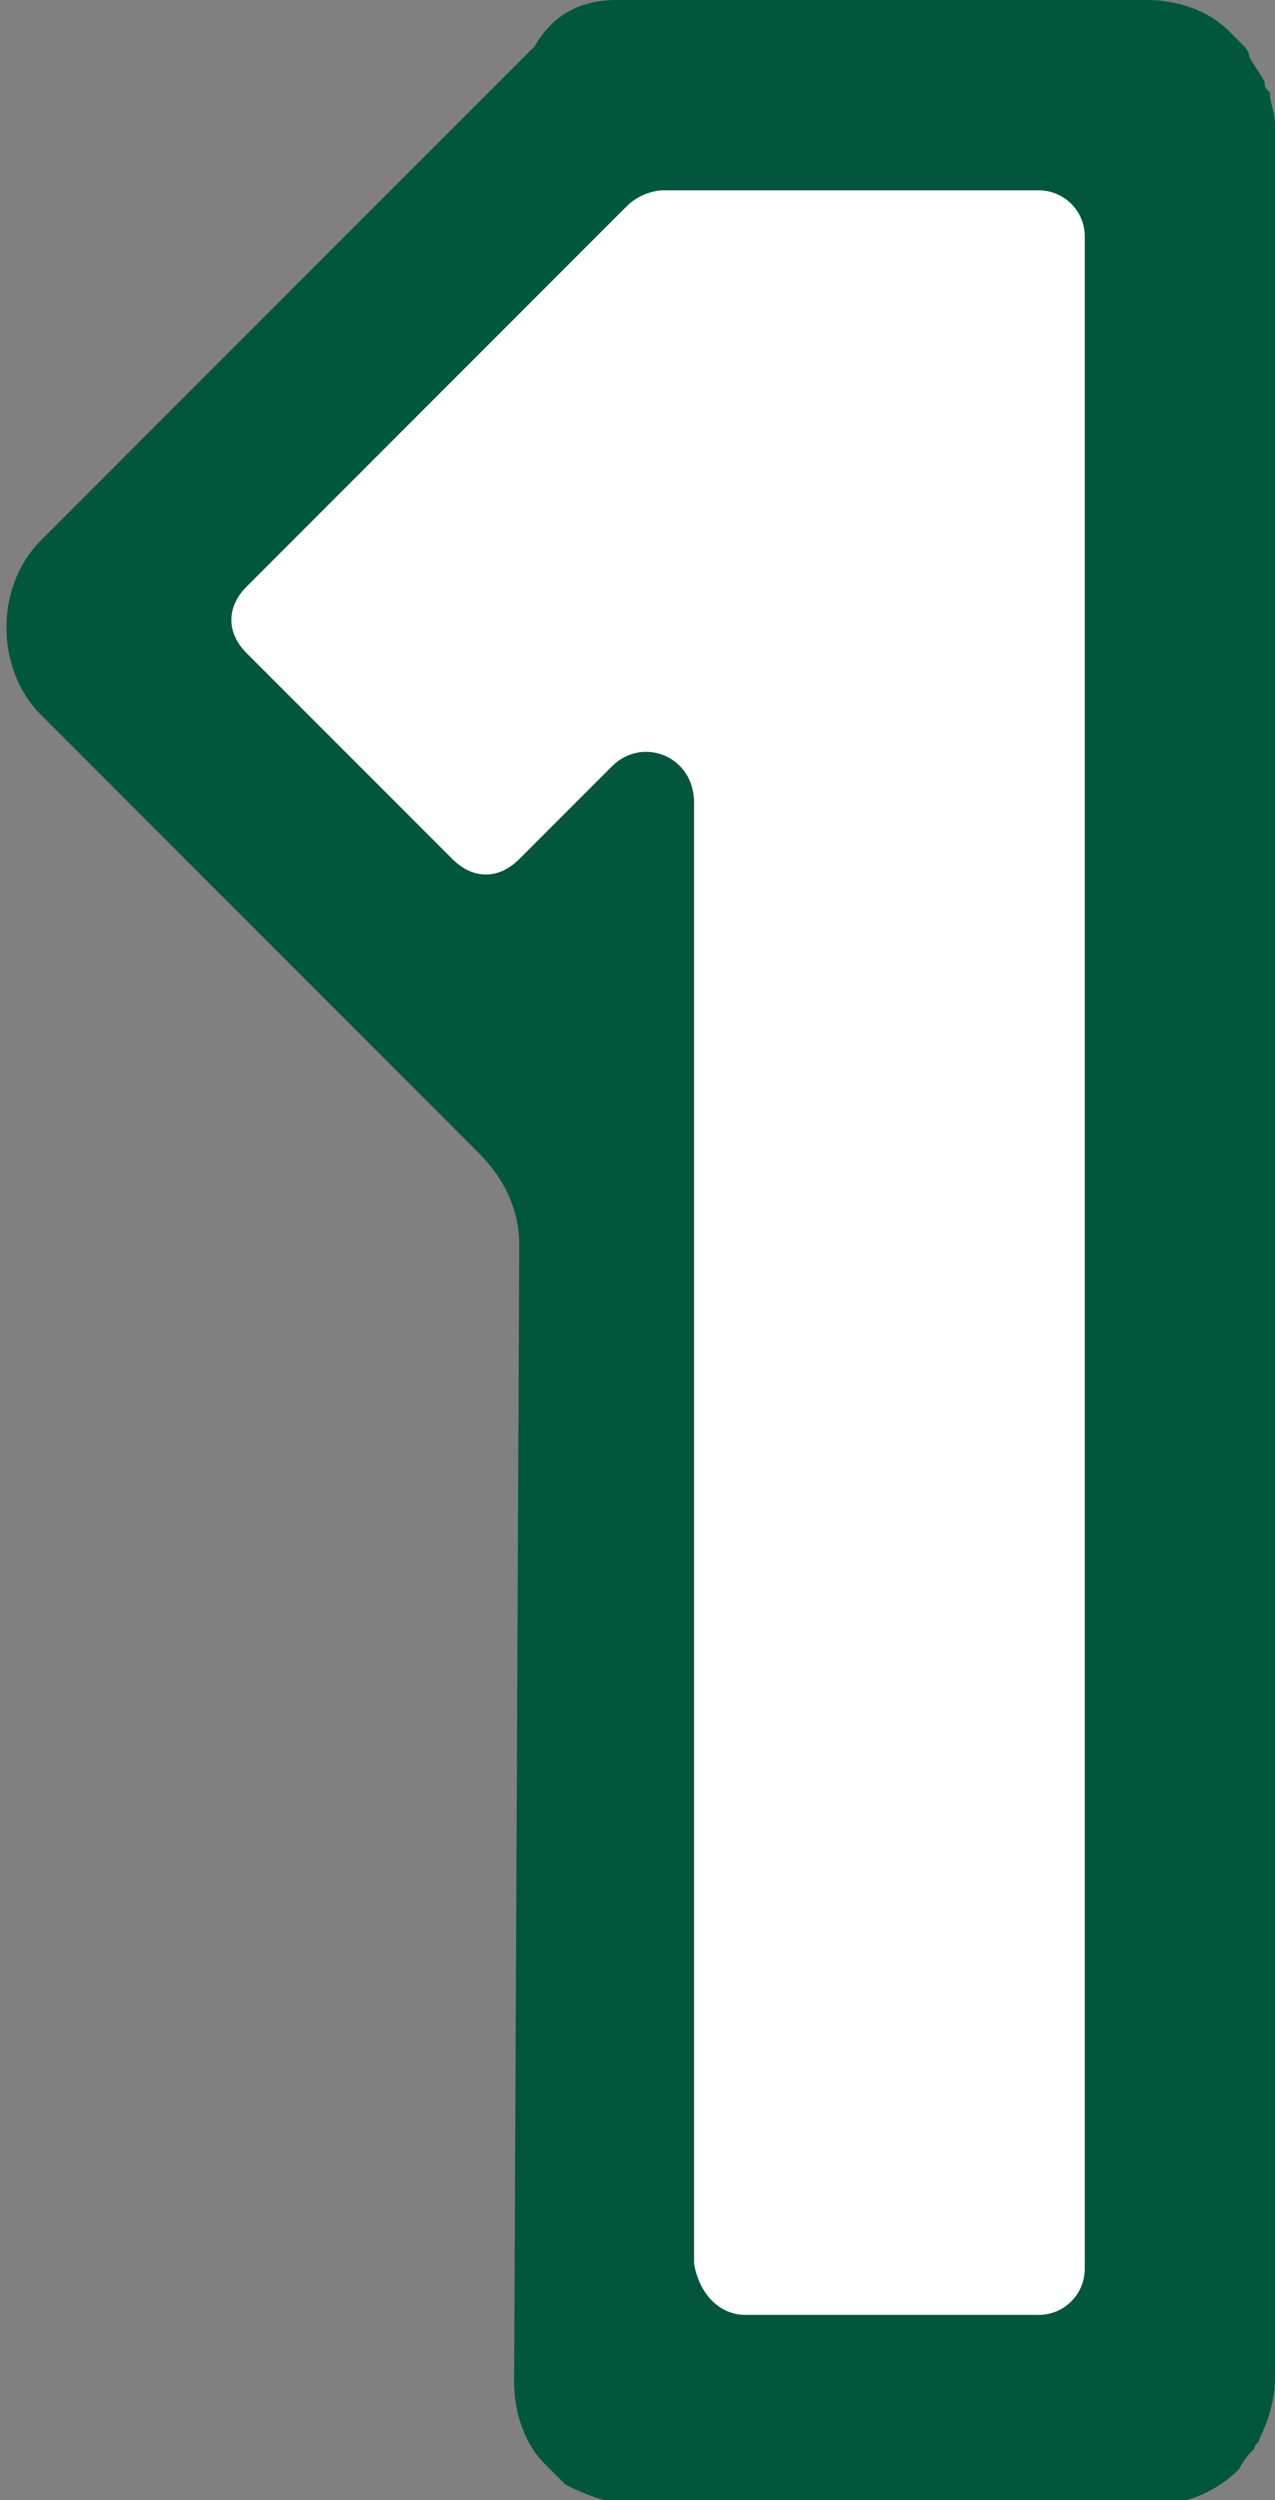 <svg xmlns="http://www.w3.org/2000/svg" viewBox="0 0 24.8 48.6"><rect x="0" y="0" width="24.8" height="48.6" fill="#808080" stroke="none"/><path d="M24.8 2.4v43.8c0 .4-.1.8-.3 1.2 0 .1-.1.1-.1.2-.1.1-.2.2-.3.4-.4.4-1 .7-1.7.7h-10c-.5 0-1-.2-1.4-.4l-.1-.1-.2-.2-.1-.1c-.4-.4-.6-1-.6-1.6l.1-22.1c0-.7-.3-1.3-.8-1.8L.8 13.9c-.9-.9-.9-2.5 0-3.4L10.4.9c.4-.7 1-.9 1.6-.9h10.3c.6 0 1.2.2 1.6.6l.3.3s.1.1.1.2c.1.2.2.3.3.5 0 .1 0 .1.1.2 0 .2.1.4.1.6" fill="#00573d"/><path d="M14.5 45h5.7c.5 0 .9-.4.9-.9V4.6c0-.5-.4-.9-.9-.9h-7.3c-.2 0-.5.1-.7.3l-7.4 7.4c-.4.4-.4.9 0 1.3l4 4c.4.4.9.4 1.3 0l1.8-1.8c.6-.6 1.6-.2 1.6.7V44c.1.6.5 1 1 1" fill="#fff"/></svg>
